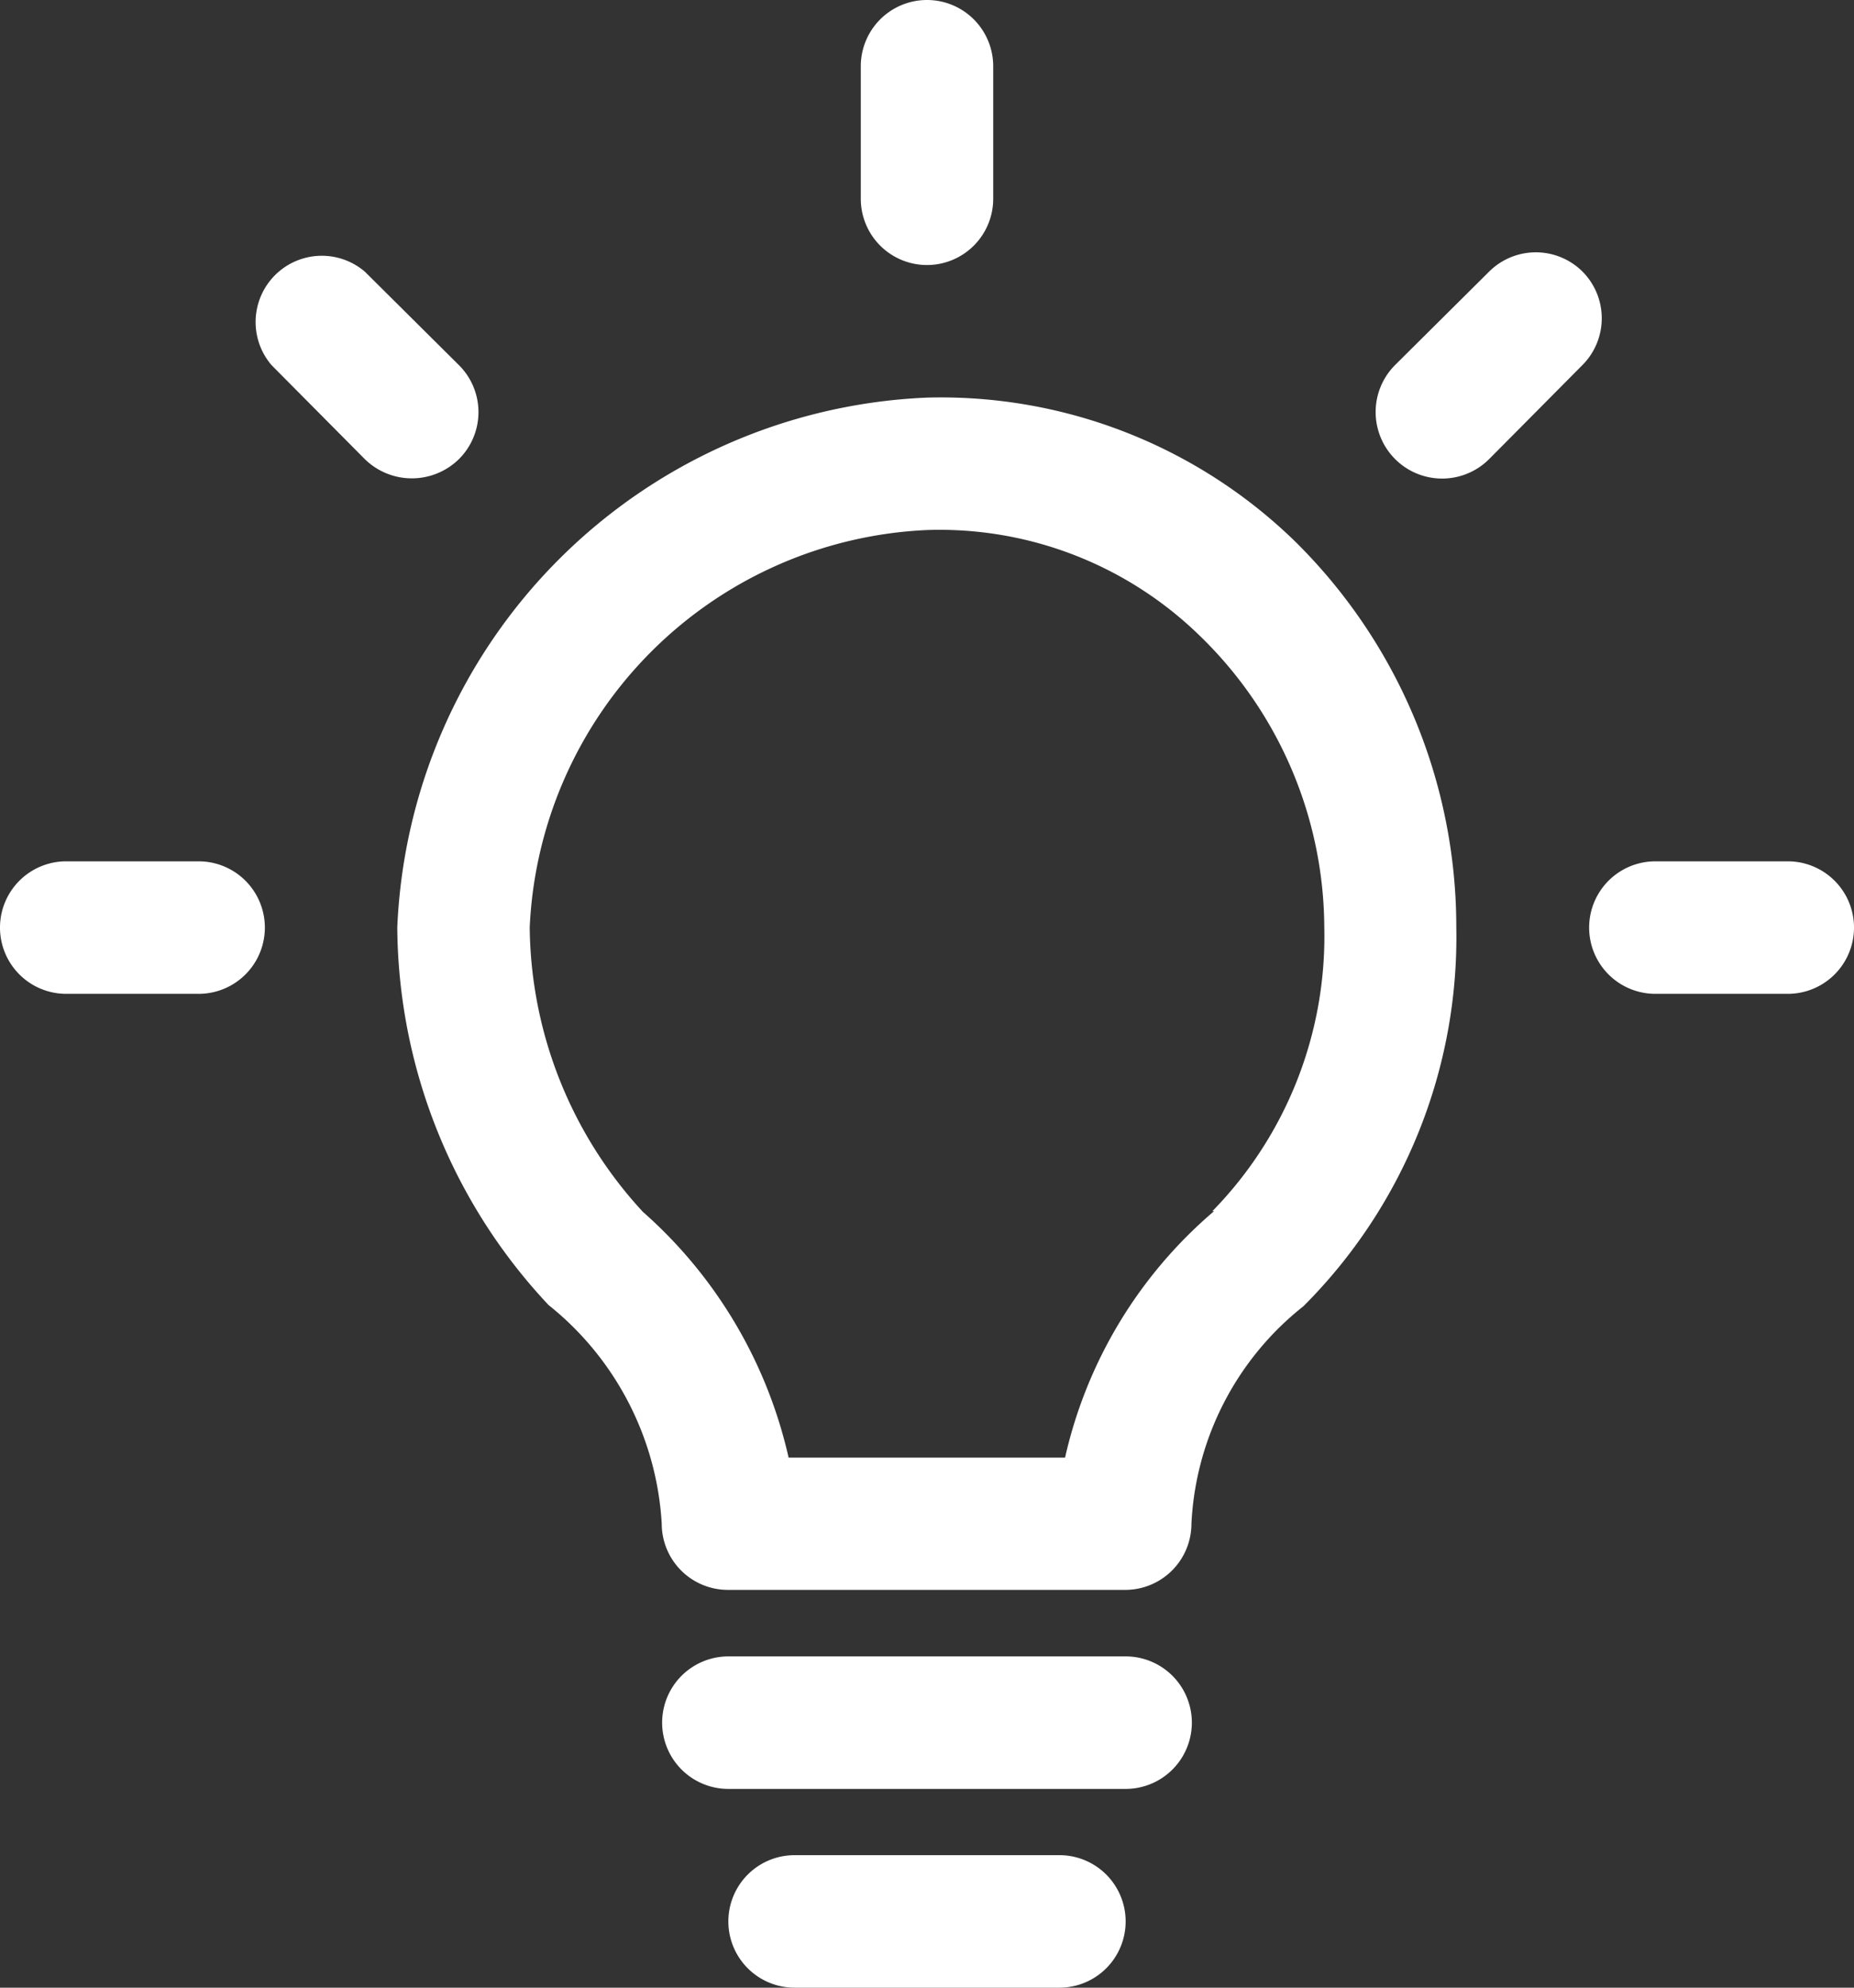 <svg xmlns="http://www.w3.org/2000/svg" width="22.064" height="23.64" viewBox="0 0 22.064 23.64">
  <rect x="0" y="0" width="22.064" height="23.64" fill="#333333" stroke="none"/>
  <g id="_4177619_bulb_idea_light_thought_icon" data-name="4177619_bulb_idea_light_thought_icon" transform="translate(-2 -1)">
    <path id="Path_51032" data-name="Path 51032" d="M14.3,7A6.588,6.588,0,0,0,8,13.3a6.619,6.619,0,0,0,1.8,4.492,3.593,3.593,0,0,1,1.347,2.6.788.788,0,0,0,.788.788h4.728a.788.788,0,0,0,.788-.788,3.514,3.514,0,0,1,1.332-2.585,6.2,6.2,0,0,0,1.82-4.507,6.438,6.438,0,0,0-1.923-4.594A6.044,6.044,0,0,0,14.3,7Zm3.42,9.676a5.413,5.413,0,0,0-1.773,2.931H12.657a5.516,5.516,0,0,0-1.734-2.923A5.051,5.051,0,0,1,9.576,13.3,4.956,4.956,0,0,1,14.3,8.575a4.436,4.436,0,0,1,3.254,1.261A4.854,4.854,0,0,1,19.032,13.3,4.673,4.673,0,0,1,17.7,16.676Z" transform="translate(-1.272 -1.271)" fill="white"/>
    <path id="Path_51033" data-name="Path 51033" d="M17.516,26H12.788a.788.788,0,1,0,0,1.576h4.728a.788.788,0,0,0,0-1.576Z" transform="translate(-2.12 -5.3)" fill="white"/>
    <path id="Path_51034" data-name="Path 51034" d="M16.94,29H13.788a.788.788,0,1,0,0,1.576H16.94a.788.788,0,1,0,0-1.576Z" transform="translate(-2.332 -5.936)" fill="white"/>
    <path id="Path_51035" data-name="Path 51035" d="M15.788,4.152a.788.788,0,0,0,.788-.788V1.788a.788.788,0,0,0-1.576,0V3.364A.788.788,0,0,0,15.788,4.152Z" transform="translate(-2.756 0)" fill="white"/>
    <path id="Path_51036" data-name="Path 51036" d="M4.364,14H2.788a.788.788,0,1,0,0,1.576H4.364a.788.788,0,1,0,0-1.576Z" transform="translate(0 -2.756)" fill="white"/>
    <path id="Path_51037" data-name="Path 51037" d="M28.364,14H26.788a.788.788,0,0,0,0,1.576h1.576a.788.788,0,0,0,0-1.576Z" transform="translate(-5.088 -2.756)" fill="white"/>
    <path id="Path_51038" data-name="Path 51038" d="M25.237,5.038a.788.788,0,0,0-1.111,0L23.007,6.149a.791.791,0,0,0,1.119,1.119l1.111-1.119a.788.788,0,0,0,0-1.111Z" transform="translate(-4.404 -0.808)" fill="white"/>
    <path id="Path_51039" data-name="Path 51039" d="M8.279,7.279a.788.788,0,0,0,0-1.119L7.16,5.049A.788.788,0,0,0,6.049,6.16L7.16,7.279a.8.8,0,0,0,1.119,0Z" transform="translate(-0.818 -0.818)" fill="white"/>
  </g>
</svg>
